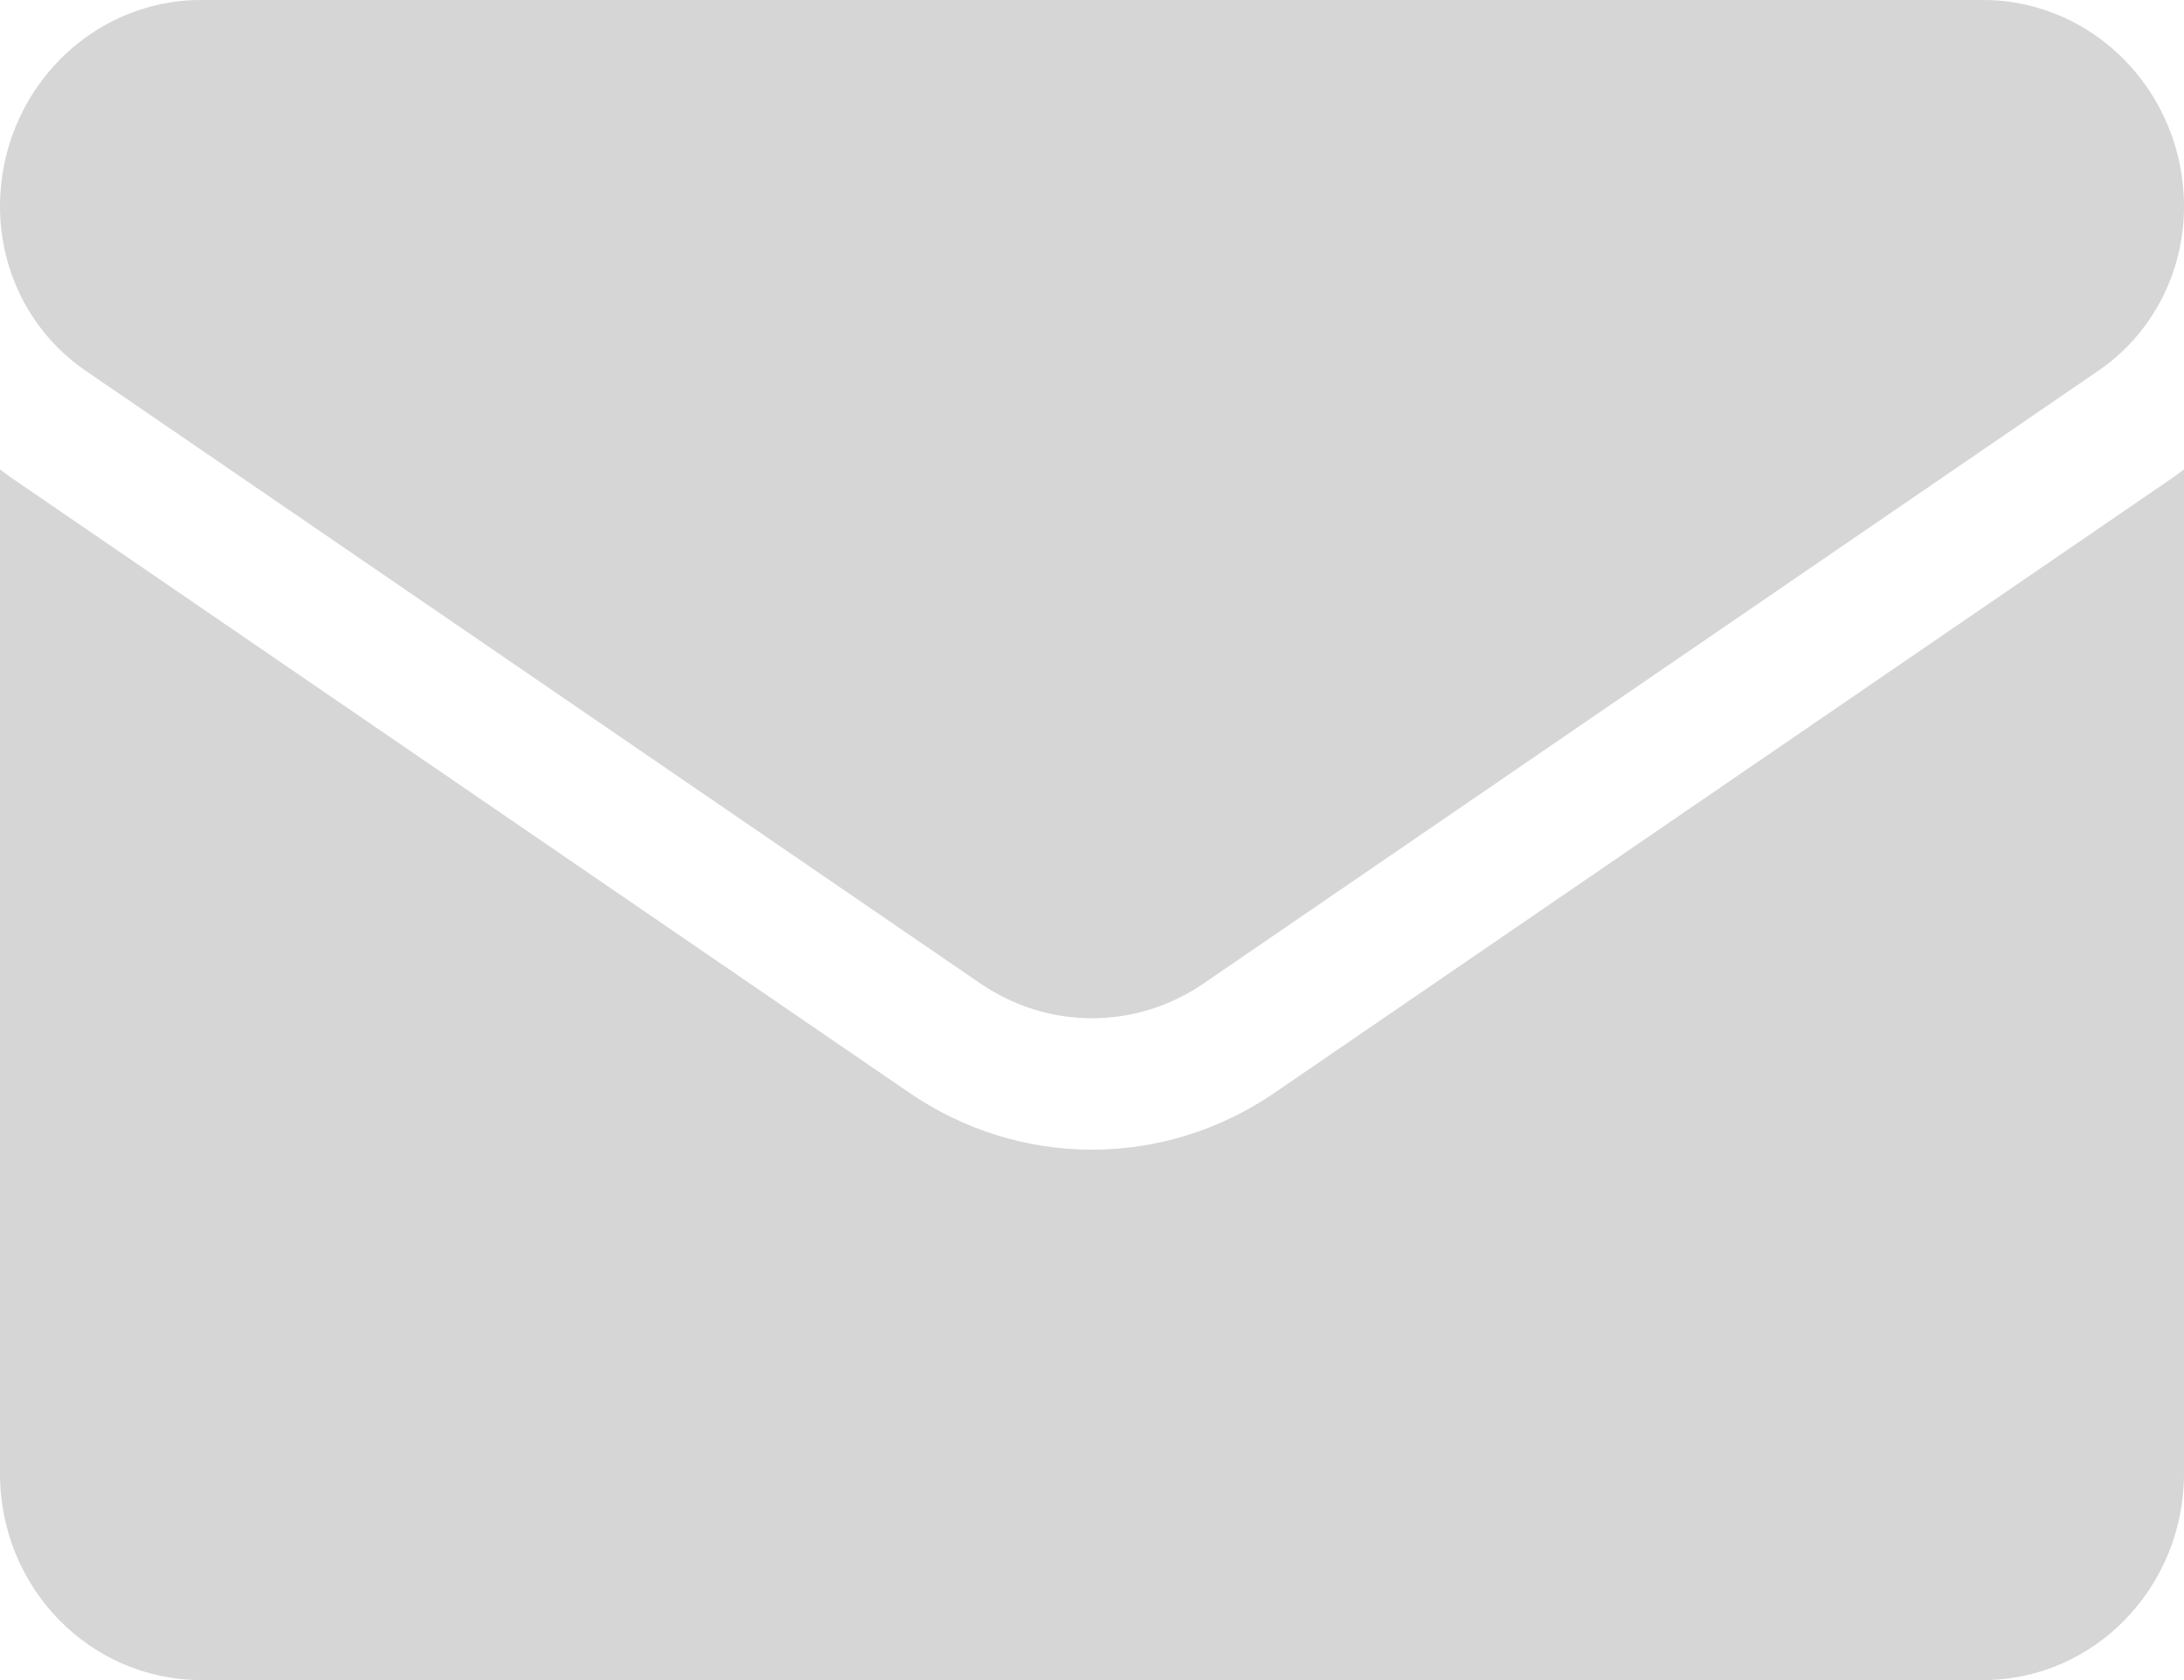 <svg width="13" height="10" viewBox="0 0 13 10" fill="none" xmlns="http://www.w3.org/2000/svg">
<path d="M7.586 6.505C7.263 6.726 6.887 6.843 6.5 6.843C6.113 6.843 5.737 6.726 5.414 6.505L0.087 2.857C0.057 2.837 0.028 2.816 0 2.794V8.771C0 9.457 0.541 10 1.197 10H11.803C12.47 10 13 9.444 13 8.771V2.794C12.972 2.816 12.943 2.837 12.913 2.857L7.586 6.505Z" fill="#D6D6D6"/>
<path d="M0.509 2.206L5.836 5.854C6.038 5.992 6.269 6.061 6.5 6.061C6.731 6.061 6.962 5.992 7.164 5.854L12.491 2.206C12.81 1.988 13 1.623 13 1.229C13 0.551 12.463 0 11.804 0H1.196C0.537 2.60792e-05 0 0.551 0 1.229C0 1.623 0.19 1.988 0.509 2.206Z" fill="#D6D6D6"/>
</svg>
